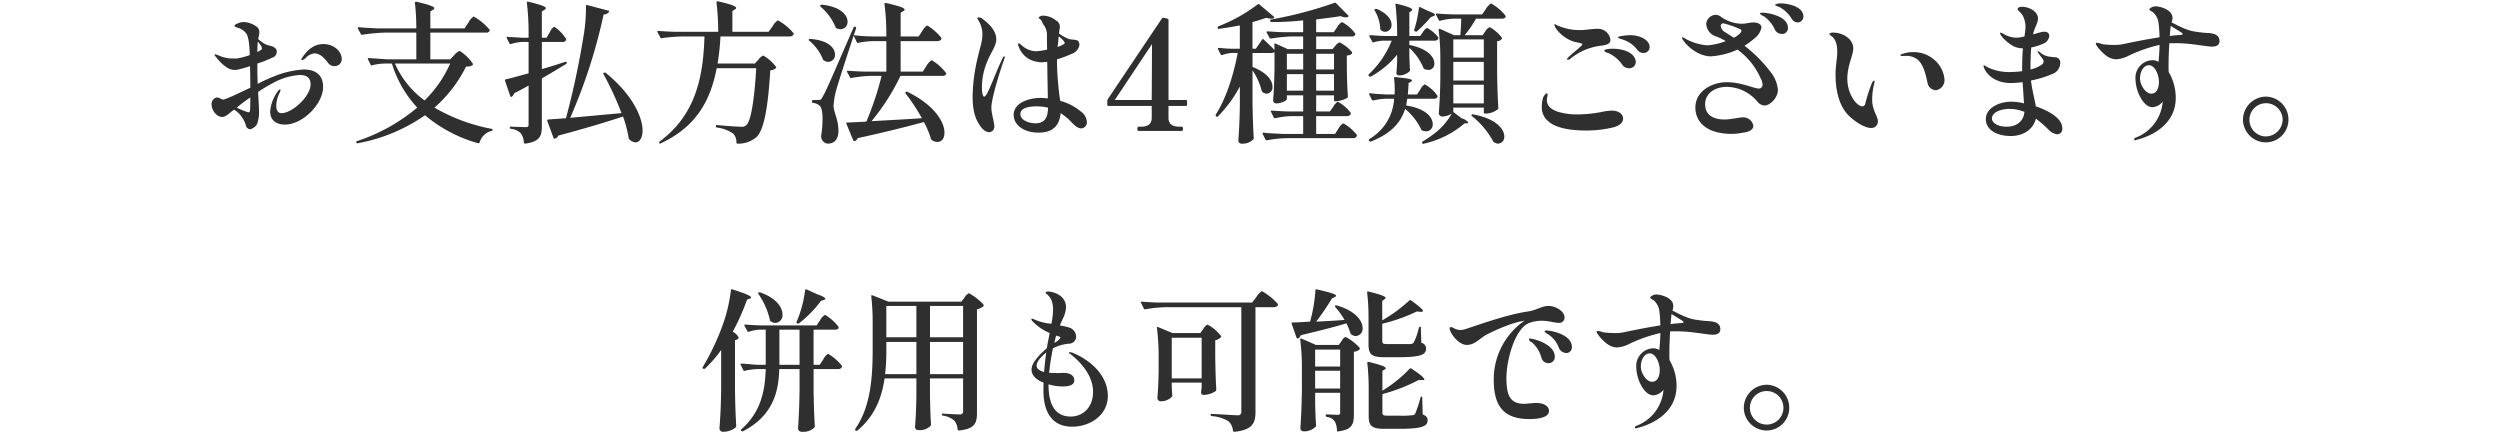 <svg xmlns="http://www.w3.org/2000/svg" viewBox="0 0 590 102"><g data-name="レイヤー 2"><path d="M71.683 16.4a22.027 22.027 0 00-7.2 1.7 32.039 32.039 0 00-3.672 1.7c-.036-1.2-.072-2.5-.072-3.8v-1a25.217 25.217 0 003.528-1.4 1.436 1.436 0 001.045-1.5c0-.5-.4-1-1.513-1.3a4.025 4.025 0 01-1.728-.7 8.081 8.081 0 01-1.152-.9 7.3 7.3 0 00.288-1.5 1.667 1.667 0 00-.5-1.3 5.588 5.588 0 00-3.2-1.2 3.065 3.065 0 00-1.3.3c-.144 0-.217.1-.325.1a1.306 1.306 0 00-.576.5 1.09 1.09 0 00.648.4A3.744 3.744 0 0158.182 8c.612 1.1.72 3.4.756 5a17.069 17.069 0 01-3.025.8h-.794a7.811 7.811 0 01-3.24-.6 9.911 9.911 0 00-1.045-.4.256.256 0 00-.18.1.673.673 0 00.288.5 10.329 10.329 0 002.558 2.5 3.494 3.494 0 003.133.4 22.465 22.465 0 002.376-.7c.036 1.5.072 3.4.072 5.1-2.34 1.1-4.753 2.3-6.049 2.7a.6.6 0 01-.36.1c-.324 0-1.008-.5-1.441-.5a1.521 1.521 0 00-1.3 1.6c0 1.4 1.152 3 2.521 3 .936 0 1.692-1 2.808-1.7a5.466 5.466 0 011.729 1.6 7.329 7.329 0 011.044 2.1 1.066 1.066 0 001.044.9 2.676 2.676 0 001.585-1.2 8.534 8.534 0 00.468-3.1c0-.7-.108-2.5-.216-4.5a35.5 35.5 0 013.672-2.2 15.046 15.046 0 016.194-1.8c1.512 0 2.52.6 2.52 2.2 0 2.8-4.285 6.8-6.877 6.8-.9 0-1.224-.8-1.224-1.7a6.837 6.837 0 01.648-2.8 3.31 3.31 0 00.36-1c0-.1-.072-.1-.144-.1a.972.972 0 00-.468.4 9.426 9.426 0 00-1.837 4.8c0 2.1 1.477 3.1 3.457 3.1 4.285 0 9.038-4.9 9.038-8.9.003-2.8-1.764-4.1-4.57-4.1zM60.845 9.8c.252.3.54.7.756 1a1.311 1.311 0 01.216.6c0 .4-.5.5-.9.8a.2.2 0 00-.18.1c0-.8.036-1.8.108-2.5zm15.519.6c-1.8 0-3.421.8-5.041 3.2a.667.667 0 00-.18.4.192.192 0 00.18.2 2.588 2.588 0 00.828-.5 1.813 1.813 0 00.252-.3 3.671 3.671 0 011.764-.8c1.369 0 2.3 1 3.385 2.4a1.731 1.731 0 001.368.6 1.648 1.648 0 001.728-1.565V13.9c.001-1.7-1.8-3.5-4.284-3.5zM59.008 26c-.036.4-.18.5-.432.5a16.563 16.563 0 01-2.7-1.1 33.657 33.657 0 013.2-2.4c.004 1.5-.032 2.7-.068 3zm50.619-19.3h-8.065v-4l.648-.4a.435.435 0 00.288-.4c0-.3-.9-.7-4.249-1.5-.252 0-.36.1-.324.3a52.986 52.986 0 01.324 6H89.1c-1.476-.1-2.917-.1-4.393-.3a.253.253 0 00-.216.4l.651 1.2a.291.291 0 00.36.2 42.73 42.73 0 015.149-.5h7.6V14h-6.842c-1.476-.1-2.916-.2-4.357-.3q-.378 0-.216.3l.649 1.3c.072.2.18.2.36.1a13.2 13.2 0 012.844-.4h1.8a27.1 27.1 0 005.977 10.4 43.266 43.266 0 01-14.187 7.9.2.2 0 00-.207.193.209.209 0 00.027.108c.072.2.18.3.36.2A40.495 40.495 0 00100.3 27.2a33.471 33.471 0 0012.531 6.6c.18 0 .324 0 .36-.2a3.97 3.97 0 012.773-2.7.276.276 0 00.288-.2.265.265 0 00-.224-.3H116a42.292 42.292 0 01-13.467-5 31.33 31.33 0 007.453-9.7 2.685 2.685 0 001.513-.3.356.356 0 00.072-.4 10.78 10.78 0 00-3.1-3 3.518 3.518 0 00-1.26 1l-.972 1h-4.679V7.7h13.106a.865.865 0 00.865-.4.234.234 0 000-.3 13.3 13.3 0 00-3.745-3.1 3.662 3.662 0 00-1.224 1.4zm-3.384 8.3a28.064 28.064 0 01-6.05 8.7 21.487 21.487 0 01-6.985-8.7zm22.749-6.1h-1.116V2.7l.648-.4a.435.435 0 00.288-.4c0-.3-.864-.7-4.141-1.5-.252-.1-.36.1-.324.3a59.539 59.539 0 01.4 7v1.2h-1.692c-1.081-.1-2.161-.1-3.241-.2-.252-.1-.324.1-.216.3l.612 1.2a.29.29 0 00.36.2 10.822 10.822 0 012.557-.5h1.62v7.4c-2.269.6-4.177 1.2-5.365 1.4a.289.289 0 00-.2.358c0 .013.01.029.016.043l1.224 3.6c.072.2.216.2.4.1a1.794 1.794 0 00.54-.8c1.188-.6 2.3-1.2 3.385-1.8v9.2c0 .5-.18.6-.756.6-.54 0-2.593-.1-3.385-.1-.18-.1-.288 0-.288.2a.257.257 0 00.21.3.3.3 0 00.042 0 3.794 3.794 0 012.377 1.1 4.121 4.121 0 01.684 2.1.31.31 0 00.321.3c3.493-.5 3.925-1.8 3.925-4.2V18.5c2.3-1.3 4.213-2.5 5.725-3.4a.334.334 0 00.144-.4.355.355 0 00-.36-.1c-1.837.6-3.709 1.2-5.509 1.7V9.9h4.825a.832.832 0 00.864-.4.3.3 0 00.036-.3 9.323 9.323 0 00-2.802-2.9 2.685 2.685 0 00-1.044 1.3zm5.581 18.9a128 128 0 007.886-24.4 1.386 1.386 0 001.26-.6c.108-.2 0-.3-.18-.3l-4.933-1.3c-.216-.1-.324.1-.324.3a38.49 38.49 0 01-.5 6.6 194.406 194.406 0 01-4.213 19.8l-4.177.3a.276.276 0 00-.244.3.272.272 0 00.028.1l1.476 4a.262.262 0 00.351.1l.009-.006a1.25 1.25 0 00.756-.7c6.77-1.8 11.667-3.3 15.268-4.5a27.792 27.792 0 011.332 5.1.665.665 0 00.18.3 2.147 2.147 0 001.44.7c.973 0 1.657-1.1 1.657-2.8 0-3-2.2-8.3-8.678-13.6a.3.3 0 00-.4 0h-.036a.177.177 0 00-.16.192.181.181 0 00.052.109 72.869 72.869 0 014.249 9.2c-4.429.405-8.714.805-12.099 1.105zM178.135 15h-8.786a58.233 58.233 0 00.684-6.4h16.348a1.04 1.04 0 00.864-.4.384.384 0 000-.4 12.552 12.552 0 00-3.673-3 3.659 3.659 0 00-1.224 1.4l-.973 1.3h-8.533V2.6l.612-.4a.447.447 0 00.288-.3c0-.4-.9-.8-4.357-1.6a.241.241 0 00-.29.176.231.231 0 000 .125 59.141 59.141 0 01.4 6.9h-9.722c-1.477 0-2.917-.1-4.357-.2-.252 0-.36.1-.252.3l.648 1.2c.072.2.18.3.36.2a42.878 42.878 0 015.149-.4h4.933c-.288 10.1-2.34 18.7-10.586 24.8-.144.1-.144.2-.072.4a.293.293 0 00.4 0c8.282-3.9 11.667-10 13.143-17.7h9.326c-.4 7-1.188 12.4-2.3 13.4a1.6 1.6 0 01-1.4.4c-.864 0-3.637-.2-5.545-.4a.266.266 0 00-.288.3.4.4 0 00.216.3A8.669 8.669 0 01173 31.5a2.842 2.842 0 01.792 2.1.264.264 0 00.226.3.216.216 0 00.062 0 6.513 6.513 0 004.393-1.5c1.908-1.7 2.808-7.5 3.313-15.8a2.151 2.151 0 001.3-.5.213.213 0 00.078-.291l-.006-.01a9.641 9.641 0 00-3.061-2.7 2.868 2.868 0 00-1.116 1zm44.246 2.9a.89.89 0 00.9-.4.3.3 0 00-.036-.3 11.425 11.425 0 00-3.385-3 4.021 4.021 0 00-1.188 1.3l-.9 1.4h-5.221V9.7h8.749a1.069 1.069 0 00.829-.4.4.4 0 000-.4 12.292 12.292 0 00-3.313-2.9 3.65 3.65 0 00-1.152 1.3l-.864 1.3h-4.248V3l.648-.4a.449.449 0 00.288-.3c0-.4-.9-.8-4.429-1.6a.276.276 0 00-.321.223.34.34 0 000 .078 52.334 52.334 0 01.432 7v.6h-2.989a36.461 36.461 0 01-4.681-.3l.54-1.6a.333.333 0 00-.216-.4h-.031c-.18-.1-.288.1-.36.2-6.517 15-6.517 15-7.273 16.3-.361.7-.5.8-.973.8h-1.26a.264.264 0 00-.289.238.257.257 0 000 .062V24a.265.265 0 00.226.3.215.215 0 00.062 0 2.5 2.5 0 011.44.6c.5.3.756 1.5.756 3.2a26.682 26.682 0 01-.322 3.9.433.433 0 000 .3 1.705 1.705 0 001.549 1.6c1.62 0 2.52-1.1 2.52-3 0-2.8-1.08-4.2-1.152-5.9a18.177 18.177 0 01.54-3.4c.432-1.7 2.629-8.4 4.213-13.2l.756 1.6a.249.249 0 00.335.113l.025-.013a18.9 18.9 0 014.141-.4h2.449v7.2h-4.645c-1.477 0-2.917-.1-4.393-.2-.216 0-.324.1-.216.3l.648 1.2c.072.2.18.3.36.2a32.71 32.71 0 014.5-.5h2.629a71.574 71.574 0 01-3.6 10.8c-1.837.1-3.385.2-4.5.2q-.324 0-.216.3l1.62 3.9c.072.2.216.3.36.2a1.156 1.156 0 00.684-.7 310.54 310.54 0 0015.628-3.8 20.436 20.436 0 011.656 3.9.38.38 0 00.18.3 2.128 2.128 0 001.368.5c.973 0 1.657-.8 1.657-2.2 0-2.4-2.2-6.4-8.678-9.6a.3.3 0 00-.4 0h-.036c-.108 0-.144.2-.036.4a44.062 44.062 0 013.817 5.8c-4.357.3-8.5.5-11.883.7a52.265 52.265 0 006.841-10.7h9.867zM197.427 6.7a3.562 3.562 0 00.972.2 1.687 1.687 0 001.624-1.748V5.1c0-1.5-1.549-3.5-6.05-4a1.515 1.515 0 00-.36.1c-.072.2-.072.3.072.4a12.37 12.37 0 013.493 4.8.911.911 0 00.252.3zm-2.916 7.6a1.839 1.839 0 00.972.3 1.631 1.631 0 001.585-1.674V12.9c0-1.5-1.476-3.4-5.8-3.7a.251.251 0 00-.345.074c-.006.008-.01.018-.015.026a.19.19 0 00.017.267.2.2 0 00.055.034 11.217 11.217 0 013.277 4.5.3.3 0 00.255.2zm60.557 12a12.7 12.7 0 00-4.861-2.5 69.559 69.559 0 01-.756-9V14a26.733 26.733 0 003.493-1.3 2.658 2.658 0 001.8-2.1 1.2 1.2 0 00-.072-.5c-.252-.9-1.116-.6-2.449-.9a11.078 11.078 0 01-2.3-1.3l.18-1.3a1.664 1.664 0 00-.936-1.8 4.734 4.734 0 00-3.061-1.1 1.139 1.139 0 00-.936.4c-.072.1 0 .2.108.3a1.77 1.77 0 01.756 1 1.129 1.129 0 00.144.3 3.988 3.988 0 01.9 2.3c0 .8 0 2.2.036 3.7a18.217 18.217 0 01-2.556.4 5.2 5.2 0 01-3.529-1.5 3.932 3.932 0 00-.612-.4c-.108 0-.144.1-.144.3a.838.838 0 00.108.4 5.431 5.431 0 004.5 3.7 4.936 4.936 0 001.224.1l1.044-.1c.036 3.1.108 6.4.144 8.6-.54 0-1.08-.1-1.62-.1-2.737 0-6.445 1.1-6.445 4 0 2.4 2.376 4.2 5.9 4.2 3.565 0 4.933-1.9 5.185-4.6.18.1.4.3.576.4.432.3.864.7 1.26 1 1.009 1 1.945 2.2 3.025 2.2a1.417 1.417 0 001.333-1.494V28.8a3.285 3.285 0 00-1.438-2.5zm-18.04-13a.491.491 0 00-.36.3c-2.016 4.2-3.637 9.2-4.393 9.2-.432 0-.54-1.4-.54-2.1a15.625 15.625 0 011.44-6.6c.684-1.7 1.945-3.3 1.945-4.8 0-2.5-2.449-4.2-3.421-5a2.33 2.33 0 00-.756-.2.277.277 0 00-.288.2 1.013 1.013 0 00.18.4 6.191 6.191 0 011.008 3.4c0 1.7-.54 3-1.008 5.1a42.092 42.092 0 00-1.3 9.5c0 3.6.721 5.4 1.585 6.7.5.8 1.332 1.8 2.376 1.8a1.3 1.3 0 001.163-1.424c0-.025-.006-.05-.01-.076 0-.9-.685-2.9-.685-4.3 0-2.1 1.945-8.4 3.061-11.5a1.706 1.706 0 00.108-.5c0-.1-.033-.1-.105-.1zm12.711-3.4l.108-1.3a4.24 4.24 0 011.44 1.5c0 .3-.72.6-1.692 1 .036-.5.108-.9.144-1.2zm-5.4 19.2c-1.261 0-3.529-.6-3.529-2.2 0-1.5 2.232-1.8 3.781-1.8a12.769 12.769 0 012.736.3c0 2.8-1.153 3.7-2.989 3.7zm35.532-5.5h-4.1V4.7a.328.328 0 00-.252-.3l-.937-.2a.349.349 0 00-.4.2l-12.746 19a.845.845 0 00-.108.4v.9a.264.264 0 00.226.3.215.215 0 00.062 0h10.19v2.8c0 1.9-1.512 2.1-2.665 2.1h-.432c-.216 0-.288.2-.288.5s.072.5.288.5h10.154c.252 0 .324-.2.324-.5s-.072-.5-.324-.5h-.4c-1.188 0-2.7-.2-2.7-2.1V25h4.1a.263.263 0 00.288-.3v-.8a.264.264 0 00-.228-.3.233.233 0 00-.053 0zm-7.994-13.2l-.072 13.2h-8.716zm41.979 15.9h-3.24v-3.8h4.213v1.1a.264.264 0 00.226.3.216.216 0 00.062 0h.18a6.268 6.268 0 002.664-.8.606.606 0 00.144-.4c-.144-1.9-.18-3-.252-6.2v-3.4a1.855 1.855 0 001.153-.4.356.356 0 00.072-.4 8.821 8.821 0 00-2.953-2.3 2.16 2.16 0 00-.972.8l-.684.8h-3.853v-3h8.318a.861.861 0 00.9-.4.422.422 0 000-.3 9.429 9.429 0 00-3.134-2.7 3.073 3.073 0 00-1.116 1.2l-.828 1.2h-4.141v-3c2.124-.3 4.141-.5 5.761-.8a3.328 3.328 0 001.224.3.814.814 0 00.5-.1.228.228 0 00.123-.3.224.224 0 00-.087-.1L315.257.7a.3.3 0 00-.4 0 95.035 95.035 0 01-14.872 3.9c-.18 0-.252.1-.216.3V5a.277.277 0 00.288.2 63.521 63.521 0 007.49-.4v2.8h-4c-1.476 0-2.916-.1-4.357-.2-.252 0-.36.1-.252.3l.648 1.2a.291.291 0 00.36.2 39.267 39.267 0 014.862-.5h2.736v3h-3.637l-2.844-1.3a.2.2 0 00-.324.2c.036.4.036.9.036 1.3-.829-.9-2.053-2-2.557-2.5a.238.238 0 00-.34 0 .231.231 0 00-.06.1l-1.44 2.1h-.792V5.2c1.224-.3 2.34-.7 3.24-1a5.422 5.422 0 001.116.2 1.322 1.322 0 00.649-.1.224.224 0 00.1-.3.219.219 0 00-.1-.1l-3.313-2.8a.359.359 0 00-.432-.1 37.248 37.248 0 01-9.29 5.2.361.361 0 00-.18.4c.036.2.144.3.324.2 1.584-.2 3.277-.5 4.9-.8v5.5h-1.729c-1.08 0-2.124-.1-3.168-.2-.252 0-.36.1-.252.3l.612 1.2a.291.291 0 00.36.2 8.4 8.4 0 012.2-.5h1.477c-.972 5.1-2.629 10.5-5.149 14.5a.292.292 0 00.036.4l.072.1a.277.277 0 00.391-.033.251.251 0 00.041-.066 29.686 29.686 0 005.113-7v4.5c-.072 4.2-.18 5.6-.36 8.3a.772.772 0 00.832.7h.032a3.507 3.507 0 002.665-1 .507.507 0 00.108-.3c-.144-2.6-.216-4.1-.288-8.3v-7.7a15.291 15.291 0 012.16 4.8.674.674 0 00.18.3 1.509 1.509 0 001.008.4 1.465 1.465 0 001.373-1.553v-.047c0-1.4-1.153-3.3-4.717-4.7v-3.3h4.428a1.426 1.426 0 00.757-.2v4c-.072 3.7-.144 5-.324 7.4a.715.715 0 00.724.7h.032c1.224 0 2.484-.7 2.484-1v-.9h3.853v3.8h-2.989c-1.476 0-2.916-.1-4.392-.2-.217 0-.325.1-.217.3l.649 1.3a.292.292 0 00.36.2 18.88 18.88 0 014.141-.5h2.448v4.2h-4.958c-1.476-.1-2.917-.1-4.393-.3-.216 0-.324.2-.216.3l.648 1.3a.291.291 0 00.36.2 28.7 28.7 0 015.149-.5h15.152a.865.865 0 00.864-.4.465.465 0 00.036-.4 10.843 10.843 0 00-3.169-2.7 3.073 3.073 0 00-1.116 1.2l-.828 1.3h-4.465V27.4h7.309a1.02 1.02 0 00.829-.4.754.754 0 000-.4 9.621 9.621 0 00-3.025-2.6 2.838 2.838 0 00-1.08 1.2zm-6.3-9.9H303.7v-3.7h3.853zm7.274 0h-4.213v-3.7h4.213zm-11.13 1.1h3.853v3.9H303.7zm6.914 0h4.213v3.9h-4.213zm12.847.6a21.32 21.32 0 006.265-5.2v1.7c-.072 1.3-.072 1.7-.18 2.5a.618.618 0 00.527.7.59.59 0 00.157 0 3.517 3.517 0 002.449-1 .371.371 0 00.072-.4c-.072-.9-.072-1.5-.144-3.3v-1.8a13.6 13.6 0 013.313 4.7.95.95 0 00.252.3 3.415 3.415 0 00.936.2 1.381 1.381 0 001.405-1.359 1.329 1.329 0 000-.141c0-1.5-1.476-3.5-5.905-4.4v-1h6.013a1 1 0 00.792-.4.716.716 0 000-.4 7.774 7.774 0 00-2.628-2.2 2.323 2.323 0 00-.936.9l-.685 1h-2.556V2.9l.468-.3a.4.4 0 00.216-.3c0-.3-.756-.7-3.637-1.4-.252-.1-.36 0-.324.2a62.587 62.587 0 01.4 7.1v.3h-2.2c-1.369 0-2.737-.1-4.1-.2-.252 0-.36.1-.252.3l.648 1.2a.291.291 0 00.36.2 7.856 7.856 0 012.629-.4h1.62a21.893 21.893 0 01-5.365 7.9.261.261 0 00-.067.363.285.285 0 00.031.038h.036a.372.372 0 00.393.2zM351.874.8a4.021 4.021 0 00-1.188 1.3l-.9 1.3h-6.266c-1.476 0-2.916-.1-4.393-.2-.216 0-.324.1-.216.3l.612 1.2a.29.29 0 00.36.2 15.409 15.409 0 013.061-.5h1.908c-.036 1.3-.108 2.9-.216 3.9h-1.512l-3.313-1.5a.241.241 0 00-.29.176.231.231 0 000 .125 53.691 53.691 0 01.4 7v4.5c-.072 4.1-.18 5.4-.36 8.2a.841.841 0 00.864.7 4.4 4.4 0 002.2-.7 15.608 15.608 0 01-4.5 5c-.792.6-1.584 1.1-2.377 1.6a.265.265 0 00-.108.4h.036a.25.25 0 00.337.113.149.149 0 00.024-.014 22.066 22.066 0 009.614-4.8h.54a.268.268 0 00.324-.2 3.111 3.111 0 00-1.585-1l-1.98-1.5h.036v-1h7.2v1.2a.252.252 0 00.288.2h.252a4.678 4.678 0 002.736-1 .391.391 0 00.144-.3c-.144-2.6-.216-4.1-.288-8.3V9.7a1.267 1.267 0 001.081-.5.236.236 0 00.036-.3 8.809 8.809 0 00-2.881-2.5 2.594 2.594 0 00-.972.9l-.684 1h-4.221a26.081 26.081 0 002.664-3.9h6.05a1.1 1.1 0 00.9-.3.72.72 0 000-.4 11.435 11.435 0 00-3.419-2.9zm-13.611 3a.523.523 0 00.4-.3c0-.2-.432-.5-1.62-.9l-1.837-.9c-.18-.1-.324 0-.36.3a28.134 28.134 0 01-1.08 5 .3.3 0 00.143.4h.109a.3.3 0 00.4 0 36.785 36.785 0 003.2-3.3zm-12.387 3.3a1.62 1.62 0 001.081.4 1.55 1.55 0 001.444-1.65v-.049c0-1.1-.9-2.6-3.493-3.7h-.4a.316.316 0 00-.072.4 9.211 9.211 0 011.3 4.2.467.467 0 00.142.4zm24.306 6.5h-7.2V9.3h7.2zm-7.2 5.4v-4.4h7.2V19zm-4.861 10.3c0-1.6-1.62-3.7-6.265-4.4.072-.5.18-1.1.252-1.6h6.265a.864.864 0 00.864-.4.419.419 0 000-.3 8.785 8.785 0 00-2.988-2.7 2.815 2.815 0 00-1.045 1.2l-.792 1.2h-2.16c.072-.9.144-1.8.18-2.7l.54-.3a.468.468 0 00.252-.3c0-.3-.792-.5-3.889-.8-.216-.1-.36 0-.324.3.072.7.144 1.6.144 2.4 0 .5 0 1-.036 1.4h-1.98c-1.3-.1-2.521-.1-3.745-.3-.252 0-.36.2-.252.3l.648 1.3a.388.388 0 00.36.1 14.291 14.291 0 012.989-.4h1.872a11.754 11.754 0 01-5.833 9.5.37.37 0 00-.036.5.5.5 0 00.4.1c5.041-2 7.129-4.7 8.066-7.7a14.442 14.442 0 013.78 4.8.379.379 0 00.252.3 3.422 3.422 0 00.937.2 1.567 1.567 0 001.546-1.586c0-.037 0-.076-.006-.113zm4.861-4.9V20h7.2v4.4zm4.393 3a19.734 19.734 0 015.041 6 .266.266 0 00.252.2 1.7 1.7 0 00.864.3 1.568 1.568 0 001.481-1.65v-.049c0-1.7-1.873-4.2-7.346-5.2a.268.268 0 00-.36.1c-.114 0-.076.2.068.3zm22.641-13.3a.773.773 0 00.54-.2 14.02 14.02 0 017.166-3.1c1.62-.2 2.341-.5 2.341-1.4a2.992 2.992 0 00-2.125-2.5 3.463 3.463 0 00-1.044-.1c-1.188 0-2.737.3-3.961.3a12.6 12.6 0 01-4.9-.9 3.9 3.9 0 01-.864-.4.346.346 0 00-.216-.1c-.072 0-.108 0-.108.2a2.428 2.428 0 00.5 1 8.272 8.272 0 004.321 3c1.008.2 1.764.3 1.764.6s-2.412 2.1-3.385 3.1a.506.506 0 00-.216.4.182.182 0 00.183.1zm17.86-1.6a1.407 1.407 0 001.441-1.373V11.1c0-1.5-1.945-2.8-4.717-2.8-.433 0-2.737.2-2.737.5s.576.3 1.26.6a6.808 6.808 0 013.313 2.4 1.812 1.812 0 001.436.7zm-3.457 3.6a1.474 1.474 0 001.615-1.319c0-.027 0-.054.006-.082 0-2-2.485-3.2-5.473-3.2-.685 0-1.981.1-1.981.5a1.369 1.369 0 00.936.5 8.219 8.219 0 013.421 2.9 1.874 1.874 0 001.472.7zm-10.19 14.7a26.807 26.807 0 006.734-.8c1.08-.3 2.088-1 2.088-2 0-1.2-1.224-1.9-2.7-1.9a16.734 16.734 0 00-1.8.2 29.73 29.73 0 01-6.3.7 15.7 15.7 0 01-4.5-.6c-1.909-.6-2.7-1.6-2.7-2.8 0-.5.18-.9.18-1.2 0-.2-.036-.4-.216-.4a2.107 2.107 0 00-.936 1.4 7.129 7.129 0 00-.216 1.8 4.18 4.18 0 001.4 3.3c1.869 1.8 5.614 2.3 8.962 2.3zm46.046-30a2.617 2.617 0 00-1.368.3c0 .2.36.3 1.116.6a7.806 7.806 0 012.809 2.7 1.7 1.7 0 001.44.9 1.386 1.386 0 001.333-1.4c0-2.4-3.716-3.1-5.334-3.1zM416.027 3c-.361 0-.685 0-.685.2a1.65 1.65 0 00.865.6 7.463 7.463 0 012.664 3.2 1.779 1.779 0 001.585 1 1.361 1.361 0 001.5-1.2 1.324 1.324 0 00.007-.2c0-2.8-4.685-3.6-5.945-3.6zm-4.321 7.8a23.005 23.005 0 002.556-1.9 4.205 4.205 0 001.44-2.4c0-.8-.828-1.2-1.908-1.2-.936 0-1.692.3-2.7.3a8.7 8.7 0 01-5.041-1.7 2.04 2.04 0 00-1.188-.4 2.313 2.313 0 00-2.2 2.2 3.3 3.3 0 002.052 2.8 12.606 12.606 0 012.557 1.2 15.284 15.284 0 01-4.321 1 12.469 12.469 0 01-5.077-1.5 3.778 3.778 0 00-.757-.4c-.072 0-.18 0-.18.1a1.791 1.791 0 00.36.7c1.369 1.9 3.961 3.7 6.482 3.7a17.915 17.915 0 006.265-1.6 16.65 16.65 0 015.473 6.8 3.252 3.252 0 01.433 1.4.876.876 0 01-.743.991.825.825 0 01-.122.009c-1.116 0-4.141-1.5-7.525-1.5-3.565 0-7.454 2.1-7.454 6 0 3 2.161 6.1 8.39 6.2a14.962 14.962 0 002.917-.3c1.584-.2 2.376-.8 2.376-1.6a2.417 2.417 0 00-2.628-2c-.649 0-2.7.5-4.105.5-3.2 0-4.645-1.4-4.645-3.6 0-2.5 2.2-4.1 5.149-4.1a9.614 9.614 0 017.2 3.5 2.3 2.3 0 001.693.9c1.26 0 3.132-1.8 3.132-3.7a7.961 7.961 0 00-1.872-4.4 32.771 32.771 0 00-6.013-6zm-4.393-3.1a2.034 2.034 0 01-1.225-1.6.626.626 0 01.613-.6 22.163 22.163 0 014 1.4.435.435 0 01.288.4 1.424 1.424 0 01-.5.7 4.447 4.447 0 01-1.3.9c-.656-.4-1.268-.8-1.88-1.2zm34.271 22.5a1.49 1.49 0 001.586-1.388 1.351 1.351 0 000-.211c0-.9-.648-1.7-1.008-3a6.394 6.394 0 01-.325-2.2 15.757 15.757 0 01.433-3.5 4.586 4.586 0 00.144-.7.171.171 0 00-.108-.2 1.06 1.06 0 00-.577.7 36.368 36.368 0 00-1.512 4.7.772.772 0 01-.648.7c-1.476 0-3.6-3-3.6-6.5 0-3.2 1.4-5.5 1.4-7.2 0-2.2-2.448-3.7-4.681-3.7a1.081 1.081 0 00-.972.3.743.743 0 00.36.4c1.189.8 1.513 2.2 1.513 3.8s-.4 3.3-.4 5.4c0 3.7.792 7.7 3.564 10.1 1.948 1.7 3.712 2.5 4.828 2.5zm15.3-8.9a2.426 2.426 0 002.016-2.6 6.905 6.905 0 00-2.664-4.8 7.293 7.293 0 00-4.645-1.6 6.915 6.915 0 00-2.521.4.384.384 0 00-.324.1c-.144.1-.252.1-.252.3a.446.446 0 00.288.1h.828a4.183 4.183 0 012.377.5c1.944 1 2.484 4 2.88 5.7a2.126 2.126 0 002.022 1.9zm23.578 3.8c-.288-1.7-.864-3.7-1.153-6.1a24.556 24.556 0 005.186-1.6 2.813 2.813 0 001.728-2.6 1.039 1.039 0 00-.252-.8 1.15 1.15 0 00-1.008-.5 3.006 3.006 0 01-.9-.1 4.181 4.181 0 01-2.448-.9 1.242 1.242 0 00-.648-.4c-.072 0-.108 0-.108.1a2.476 2.476 0 00.324.5c.36.6 1.116 1.3 1.116 1.8a1.058 1.058 0 01-.5.8 8.144 8.144 0 01-2.593 1.1c0-.8-.036-1.6.036-2.4a24.262 24.262 0 01.144-2.8 13.077 13.077 0 002.845-.9 2.214 2.214 0 001.4-1.8 1 1 0 00-.995-1.016.961.961 0 00-.193.016 2.471 2.471 0 00-.828.1c-.324.1-1.008.3-1.8.5a.679.679 0 00.036-.2c.324-1.4 1.116-2.5 1.116-3.5 0-1.9-2.485-2.8-3.673-2.8-.5 0-1.116.1-1.116.5 0 .5.684.6 1.3 1.8a5.992 5.992 0 01.54 2.5 16.914 16.914 0 01-.252 2.2 8.089 8.089 0 01-1.98.3 6.314 6.314 0 01-2.953-.9 3.759 3.759 0 00-.684-.3.166.166 0 00-.146.184V7.9a4.553 4.553 0 00.324.6 9.366 9.366 0 002.845 2.4 4.983 4.983 0 002.232.5c-.144 1.7-.18 3.5-.18 5.3v.1a23.29 23.29 0 01-3.421.2 11.614 11.614 0 01-5.077-1.3 1.579 1.579 0 00-.468-.3.193.193 0 00-.144.2 1.3 1.3 0 00.108.4c.9 2.2 3.385 3.6 6.265 3.6.9 0 1.873-.1 2.845-.2.108 1.6.252 3.6.324 5a11.891 11.891 0 00-3.061-.4c-2.808 0-5.941 1.5-5.941 4.1 0 2.8 3.025 4 5.833 4 3.1 0 5.366-1.6 5.978-4.1a27.166 27.166 0 012.988 2.6 3.6 3.6 0 002.053 1.1 1.26 1.26 0 001.21-1.31 1.229 1.229 0 00-.022-.19c-.005-2.2-2.994-4-6.232-5.1zm-6.842 4.8c-2.592 0-3.529-1.2-3.529-1.9 0-1.5 2.053-2.3 4.213-2.3a9.6 9.6 0 013.457.7c-.144 2.1-1.761 3.5-4.141 3.5zm47.7-22.1a23.047 23.047 0 01-2.953-.3c-2.16-.2-4.213-1.4-5.869-2.2a4.058 4.058 0 00.216-1c0-1-.612-1.9-2.413-2.5a5.242 5.242 0 00-1.548-.3 1.99 1.99 0 00-1.548.7 1.677 1.677 0 00.792.6 4.021 4.021 0 011.44 2.8c.144 1.1.18 2.2.216 3.2-3.312.5-7.165 1.3-8.534 1.6a10.6 10.6 0 01-2.52.2 18.708 18.708 0 01-2.557-.2 3.671 3.671 0 00-1.188-.3.212.212 0 00-.248.17.254.254 0 000 .029c0 .5 1.8 2.5 2.845 3.1a3.972 3.972 0 001.98.6 7.173 7.173 0 002.809-.8 34.341 34.341 0 017.417-2.6c-.036 1.7-.144 3-.252 4a2.783 2.783 0 00-1.512-.4 4.149 4.149 0 00-3.927 4.36v.041a9.812 9.812 0 00.972 4c.612 1.2 1.621 2.7 3.1 2.7a3.315 3.315 0 002.34-1.3v.2a9.922 9.922 0 01-6.409 8.3.512.512 0 00-.324.4.2.2 0 00.2.2h.016a.823.823 0 00.36-.1c4.069-1 9.254-3.9 9.254-9.9a11.98 11.98 0 00-1.656-6.1c-.036-.4-.036-1-.036-1.6 0-1.6.072-3.5.18-5.2h1.944c2.989 0 6.878.8 8.1.8.972 0 1.8-.3 1.8-1.3 0-1.5-1.329-1.795-2.481-1.894zm-7.382.5a16.572 16.572 0 00-1.872.2c.108-1.2.18-2.1.216-2.3v-.1l2.268 1.4a1.586 1.586 0 01.576.5c0 .3-.608.2-1.184.3zm-6.229 13.8c-1.4 0-2.665-2.1-2.665-3.6s.792-3.1 2.089-3.1c1.512 0 2.376 2.4 2.376 3.9 0 1.6-.608 2.8-1.8 2.8zm27.034 11.5a5.349 5.349 0 005.33-5.366V28.2a5.411 5.411 0 00-5.329-5.4 5.473 5.473 0 00-5.4 5.4 5.408 5.408 0 005.4 5.4zm0-1.4a3.921 3.921 0 113.961-4 4.02 4.02 0 01-3.961 4zM170.189 91.9c-.073 4.6-.181 6.2-.4 9.3a.856.856 0 00.981.7l.028-.006a4.722 4.722 0 002.808-1 .849.849 0 00.144-.4c-.144-2.6-.216-4-.288-8.2v-12l.54-.2a.474.474 0 00.324-.4 2.933 2.933 0 00-1.4-1.4 54.262 54.262 0 003.385-7.6l.648-.2a.447.447 0 00.288-.3c0-.3-.9-.8-4.429-1.9a.2.2 0 00-.324.2A36.573 36.573 0 01170.8 76a56.949 56.949 0 01-4.933 10.6.255.255 0 00.017.361.212.212 0 00.055.039h.036a.3.3 0 00.4 0 30.567 30.567 0 003.817-4.4v9.3zm19.8-23.3a27.694 27.694 0 01-1.8 6.9 1.53 1.53 0 01-.18.4.289.289 0 00.1.4l.011.006h.036a.3.3 0 00.4 0 26.475 26.475 0 005.186-5.3l.648-.2a.523.523 0 00.4-.3c0-.2-.54-.6-2.017-1.1l-2.412-1.1c-.217-.1-.325 0-.361.3zm-10.983.8a17.66 17.66 0 012.665 6 .622.622 0 00.18.4 1.962 1.962 0 001.188.4 1.779 1.779 0 001.63-1.916c0-.029-.005-.056-.009-.084 0-1.6-1.333-3.8-5.257-5.2H179c-.1.1-.1.2.011.4zm13.719 7.4h-12.414c-1.477 0-2.917-.1-4.357-.2-.252 0-.36.1-.252.3l.648 1.2a.291.291 0 00.36.2 9.955 9.955 0 012.412-.5h1.585v8.3h-1.981l-3.672-.3c-.252 0-.361.1-.252.3l.648 1.3c.072.2.18.2.36.1a15.246 15.246 0 013.06-.4h1.837c-.144 5.1-1.116 10.1-5.725 14.2a.261.261 0 00-.067.363.225.225 0 00.031.037.465.465 0 00.36.1c7.165-3.7 8.461-9.4 8.6-14.7h4.79V92c-.072 4.6-.181 6.2-.361 9.2a.886.886 0 00.973.7 3.744 3.744 0 002.88-1 .5.5 0 00.108-.3c-.144-2.6-.216-4.1-.288-8.3v-5.2h5.725a.927.927 0 00.9-.4.465.465 0 00.036-.4 11.575 11.575 0 00-3.241-2.8 2.889 2.889 0 00-1.116 1.3l-.864 1.3h-1.441v-8.3h4.969a1.1 1.1 0 00.9-.3.716.716 0 000-.4 11.4 11.4 0 00-3.169-2.8 3.073 3.073 0 00-1.116 1.2zm-8.786 1h4.754v8.3h-4.754zm32.328 11.5v4.1c-.072 3.7-.144 5-.324 7.4a.75.75 0 00.791.707c.025 0 .049 0 .073-.008a3.555 3.555 0 002.808-1 .5.5 0 00.109-.3c-.145-2.2-.181-3.5-.253-7.1V89.3h7.818V97a.685.685 0 01-.792.8c-.576 0-3.061-.1-3.925-.2a.2.2 0 00-.268.09.2.2 0 00-.02.109.266.266 0 00.226.3.215.215 0 00.062 0 4.929 4.929 0 012.665 1.2 3.534 3.534 0 01.756 2.1.329.329 0 00.324.2c3.817-.4 4.249-1.8 4.249-4.2V73a3.391 3.391 0 001.476-.7.315.315 0 00.072-.4 12.67 12.67 0 00-3.457-2.7 2.35 2.35 0 00-1.008 1l-.756 1h-17.2l-3.78-1.5c-.217-.1-.325 0-.289.3a52.987 52.987 0 01.325 6v6.3c0 6.7-.433 13.6-4.1 18.9-.072.2-.072.3.072.4a.351.351 0 00.432 0c4.1-3.4 5.761-7.8 6.409-12.3h7.526zm0-9.7h-7.094v-7.4h7.094zm11.018 0h-7.806v-7.4h7.81v7.4zm-18.112 1.1h7.094v7.6h-7.378a49.686 49.686 0 00.288-6v-1.6zm10.3 0h7.816v7.6h-7.81v-7.6zm33.552 2.5a4.684 4.684 0 01-.576-.1c-.108 0-.18 0-.18.1a.717.717 0 00.4.4c3.169 2.5 5.293 5.6 5.293 8.9 0 3.5-2.268 5.8-5.293 5.8-4 0-5.221-3.4-5.221-7.5v-.1a11.59 11.59 0 003.529.5c.972 0 2.556-.2 2.556-1.4 0-1.4-1.332-1.8-2.52-1.8a27.826 27.826 0 01-2.917 0h-.5a54.078 54.078 0 01.9-5.8 10.41 10.41 0 013.817-1.1 1.662 1.662 0 001.657-1.6 2.28 2.28 0 00-1.657-2.2 15.916 15.916 0 00-2.2-.5l.864-1.9a6.562 6.562 0 00.612-2.5 3.387 3.387 0 00-1.512-2.7 5.333 5.333 0 00-2.737-.9c-.36 0-.576.1-.576.3l.144.2a3.968 3.968 0 011.26 1.6 6.289 6.289 0 01.36 2.2 17.981 17.981 0 01-.4 3.3 12.15 12.15 0 01-4-1 2.4 2.4 0 00-.54-.2.171.171 0 00-.18.2.836.836 0 00.36.5 11.805 11.805 0 003.961 2.7c-.216 1.1-.468 2.3-.684 3.6-1.656 1.4-3.6 3.4-3.6 5 0 1.5 1.26 2.5 2.845 3.1-.036.6-.036 1.2-.036 1.9 0 5.1 2.052 8.5 6.805 8.5 3.925 0 8.39-2.5 8.39-7.3.008-4.1-3.125-8-8.418-10.2zm-2.772-3.5a2.931 2.931 0 01-1.441 1.2c.108-.4.216-.9.36-1.4l.072-.3c.511.2 1.015.2 1.015.5zm-5.618 6.6c0-.9.9-2 2.269-3.1-.18 1.4-.36 2.9-.5 4.6-1.006-.3-1.763-.7-1.763-1.5zm48.316-13.8v24.6a.791.791 0 01-.643.914.834.834 0 01-.33-.014c-.864 0-4.861-.3-6.013-.3-.18-.1-.288 0-.288.2a.451.451 0 00.288.3 8.932 8.932 0 013.925 1.2 3.3 3.3 0 011.08 2.2.31.31 0 00.321.3c4.357-.4 5-2.2 5-4.6V72.5h4.357a1.116 1.116 0 00.9-.4.4.4 0 000-.4 14.639 14.639 0 00-3.745-3 3.952 3.952 0 00-1.3 1.4l-1.003 1.3h-21.6c-1.477 0-2.917-.1-4.393-.2-.216 0-.324.1-.216.3l.648 1.3a.291.291 0 00.36.2 28.885 28.885 0 015.149-.5h17.5zm-16.24 6.1l-3.385-1.4c-.216-.1-.324 0-.288.2a53.711 53.711 0 01.4 7v3.4c-.072 3.1-.144 4.1-.288 6.1a.772.772 0 00.743.8h.014a3.589 3.589 0 002.7-1.1.523.523 0 00.036-.4c-.036-.4-.036-.8-.108-1.8v-1.1h7.058v1c-.072.5-.072.7-.108 1a1.491 1.491 0 00-.036.4.586.586 0 00.658.5h.026a5.441 5.441 0 002.772-.9.853.853 0 00.144-.4c-.144-2.3-.18-3.7-.252-7.6v-4a2.241 2.241 0 001.3-.7.213.213 0 00.078-.291l-.006-.01a9.959 9.959 0 00-3.2-2.7 2.317 2.317 0 00-.972 1l-.72 1h-6.566zm-.18 1.1h7.058v9.6h-7.058zm34.092-3.8c1.44-1.9 2.844-4 3.745-5.5l.648-.3a.447.447 0 00.288-.3c0-.3-.936-.7-4.537-1.5-.216-.1-.324 0-.324.2a35.994 35.994 0 01-1.153 7l-.108.4c-1.692.1-3.132.2-4.1.2-.216 0-.324.1-.252.3l1.152 3.3a.487.487 0 00.36.2 1.521 1.521 0 00.648-.8c4.681-1.1 8.174-2 10.766-2.8a15.991 15.991 0 01.937 2.3.339.339 0 00.216.3 1.618 1.618 0 001.08.4 1.715 1.715 0 001.59-1.834c0-.022 0-.045-.006-.066 0-1.6-1.548-4-6.049-5.3a.542.542 0 00-.4 0c-.108.1-.108.2.036.4a19.472 19.472 0 012.16 3c-2.37.2-4.675.305-6.691.4zm15.591-4.9l.54-.4a.468.468 0 00.252-.3c0-.3-.828-.7-4.033-1.5q-.378-.15-.324.3a51.241 51.241 0 01.324 5.9v6.2c0 2.4.649 3.1 3.709 3.1h3.349c5.221 0 6.517-.6 6.517-2a1.382 1.382 0 00-1.116-1.4l-.108-3.5c0-.2-.072-.3-.18-.3a.359.359 0 00-.288.2 15.072 15.072 0 01-1.188 3.5 1 1 0 01-.792.4h-5.438c-1.08 0-1.224-.2-1.224-.7v-4.1a40.3 40.3 0 008.174-2.9l.9.1a.518.518 0 00.54-.2c0-.3-.72-1-2.808-2.5a.3.3 0 00-.4 0 35.63 35.63 0 01-6.41 4.7V71zm-15.843 21.7h5.905v4.6a.479.479 0 01-.327.594.5.5 0 01-.249.006c-.468 0-1.909-.1-2.557-.1a.25.25 0 00-.288.2.4.4 0 00.252.4 2.6 2.6 0 011.873 1 4.666 4.666 0 01.54 2.2c0 .2.108.3.324.2 3.277-.4 3.673-1.7 3.673-4.1V83a2.145 2.145 0 001.3-.5.357.357 0 00.072-.4 11.739 11.739 0 00-3.349-2.6 2.122 2.122 0 00-.936 1l-.648.9h-5.4l-3.421-1.5c-.216 0-.324 0-.288.3a51.188 51.188 0 01.4 6.9V92c-.072 4.6-.18 6.1-.36 9.1a.772.772 0 00.832.7h.032a3.756 3.756 0 002.737-1.1.346.346 0 00.108-.3c-.108-1.5-.144-2.4-.216-5v-2.7zm5.905-6.2h-5.905v-4h5.905zm9.974 1l.54-.3a.467.467 0 00.252-.3c0-.3-.828-.7-4.033-1.5-.252 0-.36.1-.324.3a53.6 53.6 0 01.324 6.1v6.3c0 2.4.649 3.1 3.745 3.1h3.457c5.365 0 6.7-.6 6.7-2 0-.7-.253-1-1.153-1.4l-.108-3.9c0-.2-.072-.3-.18-.3a.3.3 0 00-.252.3 29.013 29.013 0 01-1.26 3.8.991.991 0 01-.792.3 17.314 17.314 0 01-2.665.1h-2.953c-1.152 0-1.3-.2-1.3-.7V93a39.583 39.583 0 008.5-3.3h.9c.324 0 .5 0 .5-.1 0-.4-.756-1.1-3.024-2.6a.346.346 0 00-.432 0 31.169 31.169 0 01-6.446 5.2v-4.7zm-15.879 0h5.905v4.2h-5.905zm52.167 7.6c-.936 0-2.2.2-2.7.2-3.169 0-4.321-1.5-4.321-6.1 0-4.3 2.052-11.8 5.437-13a8.061 8.061 0 012.917-.5c1.656 0 2.952.5 4.1.5a1.238 1.238 0 001.263-1.213V74.9c0-1.4-2.053-2.7-3.781-2.7-1.548 0-2.845 1-4.789 1.3-5.689.8-13.971 4-15.3 4.3-.216 0-.5.1-.721.1a3.8 3.8 0 01-1.8-.6.81.81 0 00-.432-.1.253.253 0 00-.29.2.258.258 0 000 .1 1.015 1.015 0 00.108.5c.4 1.2 2.2 3.4 3.925 3.4 1.764 0 2.736-1.2 4.429-2.3 3.276-1.7 6.949-3.1 8.678-3.3a.994.994 0 01.5-.1 16.812 16.812 0 00-7.238 13.9c0 6.2 2.3 9.3 8.426 9.3 1.152 0 4.609-.1 4.609-1.9.011-1.1-1.105-1.9-3.014-1.9zm2.485-17.1a.518.518 0 00-.54.2 2.208 2.208 0 00.9.7 6.606 6.606 0 012.556 3.3 1.949 1.949 0 001.585 1.1 1.307 1.307 0 001.44-1.4c.006-3-4.963-3.9-5.935-3.9zm-3.923 1.9a.279.279 0 00-.288.2 1.168 1.168 0 00.72.7 7.346 7.346 0 012.269 3.7 1.664 1.664 0 001.62 1.2 1.443 1.443 0 001.512-1.373V84.2c.006-3.095-5.215-4.3-5.827-4.3zm42.41-4.1a23.047 23.047 0 01-2.953-.3c-2.16-.2-4.213-1.4-5.869-2.2a4.058 4.058 0 00.216-1c0-1-.612-1.9-2.413-2.5a5.248 5.248 0 00-1.548-.3 1.99 1.99 0 00-1.548.7 1.677 1.677 0 00.792.6 4.021 4.021 0 011.44 2.8c.144 1.1.18 2.2.216 3.2-3.313.5-7.165 1.3-8.534 1.6a10.6 10.6 0 01-2.52.2 18.707 18.707 0 01-2.557-.2 3.673 3.673 0 00-1.188-.3.212.212 0 00-.248.17v.029c0 .5 1.8 2.5 2.844 3.1a4 4 0 001.981.6 7.173 7.173 0 002.808-.8 34.33 34.33 0 017.418-2.6c-.036 1.7-.144 3-.252 4a2.783 2.783 0 00-1.512-.4 4.15 4.15 0 00-3.927 4.36v.041a9.808 9.808 0 00.972 4c.612 1.2 1.62 2.7 3.1 2.7a3.313 3.313 0 002.34-1.3v.2a9.922 9.922 0 01-6.409 8.3.512.512 0 00-.324.4.2.2 0 00.2.2h.016a.823.823 0 00.36-.1c4.069-1 9.254-3.9 9.254-9.9a11.98 11.98 0 00-1.656-6.1c-.036-.4-.036-1-.036-1.6 0-1.6.072-3.5.18-5.2h1.944c2.989 0 6.877.8 8.1.8.972 0 1.8-.3 1.8-1.3 0-1.494-1.327-1.793-2.479-1.892zm-7.382.5a16.806 16.806 0 00-1.872.2c.108-1.2.18-2.1.216-2.3v-.1l2.268 1.4a1.586 1.586 0 01.576.5c.006.3-.606.2-1.182.3zM389.9 90.1c-1.4 0-2.665-2.1-2.665-3.6s.792-3.1 2.089-3.1c1.512 0 2.376 2.4 2.376 3.9.006 1.6-.608 2.8-1.794 2.8zm27.034 11.5a5.349 5.349 0 005.33-5.368V96.2a5.411 5.411 0 00-5.329-5.4 5.473 5.473 0 00-5.4 5.4 5.41 5.41 0 005.406 5.4zm0-1.4a3.958 3.958 0 11.006 0z" fill="#2f2f2f" fill-rule="evenodd"/><path data-name="&lt;スライス&gt;" fill="none" d="M0 0h590v102H0z"/></g></svg>